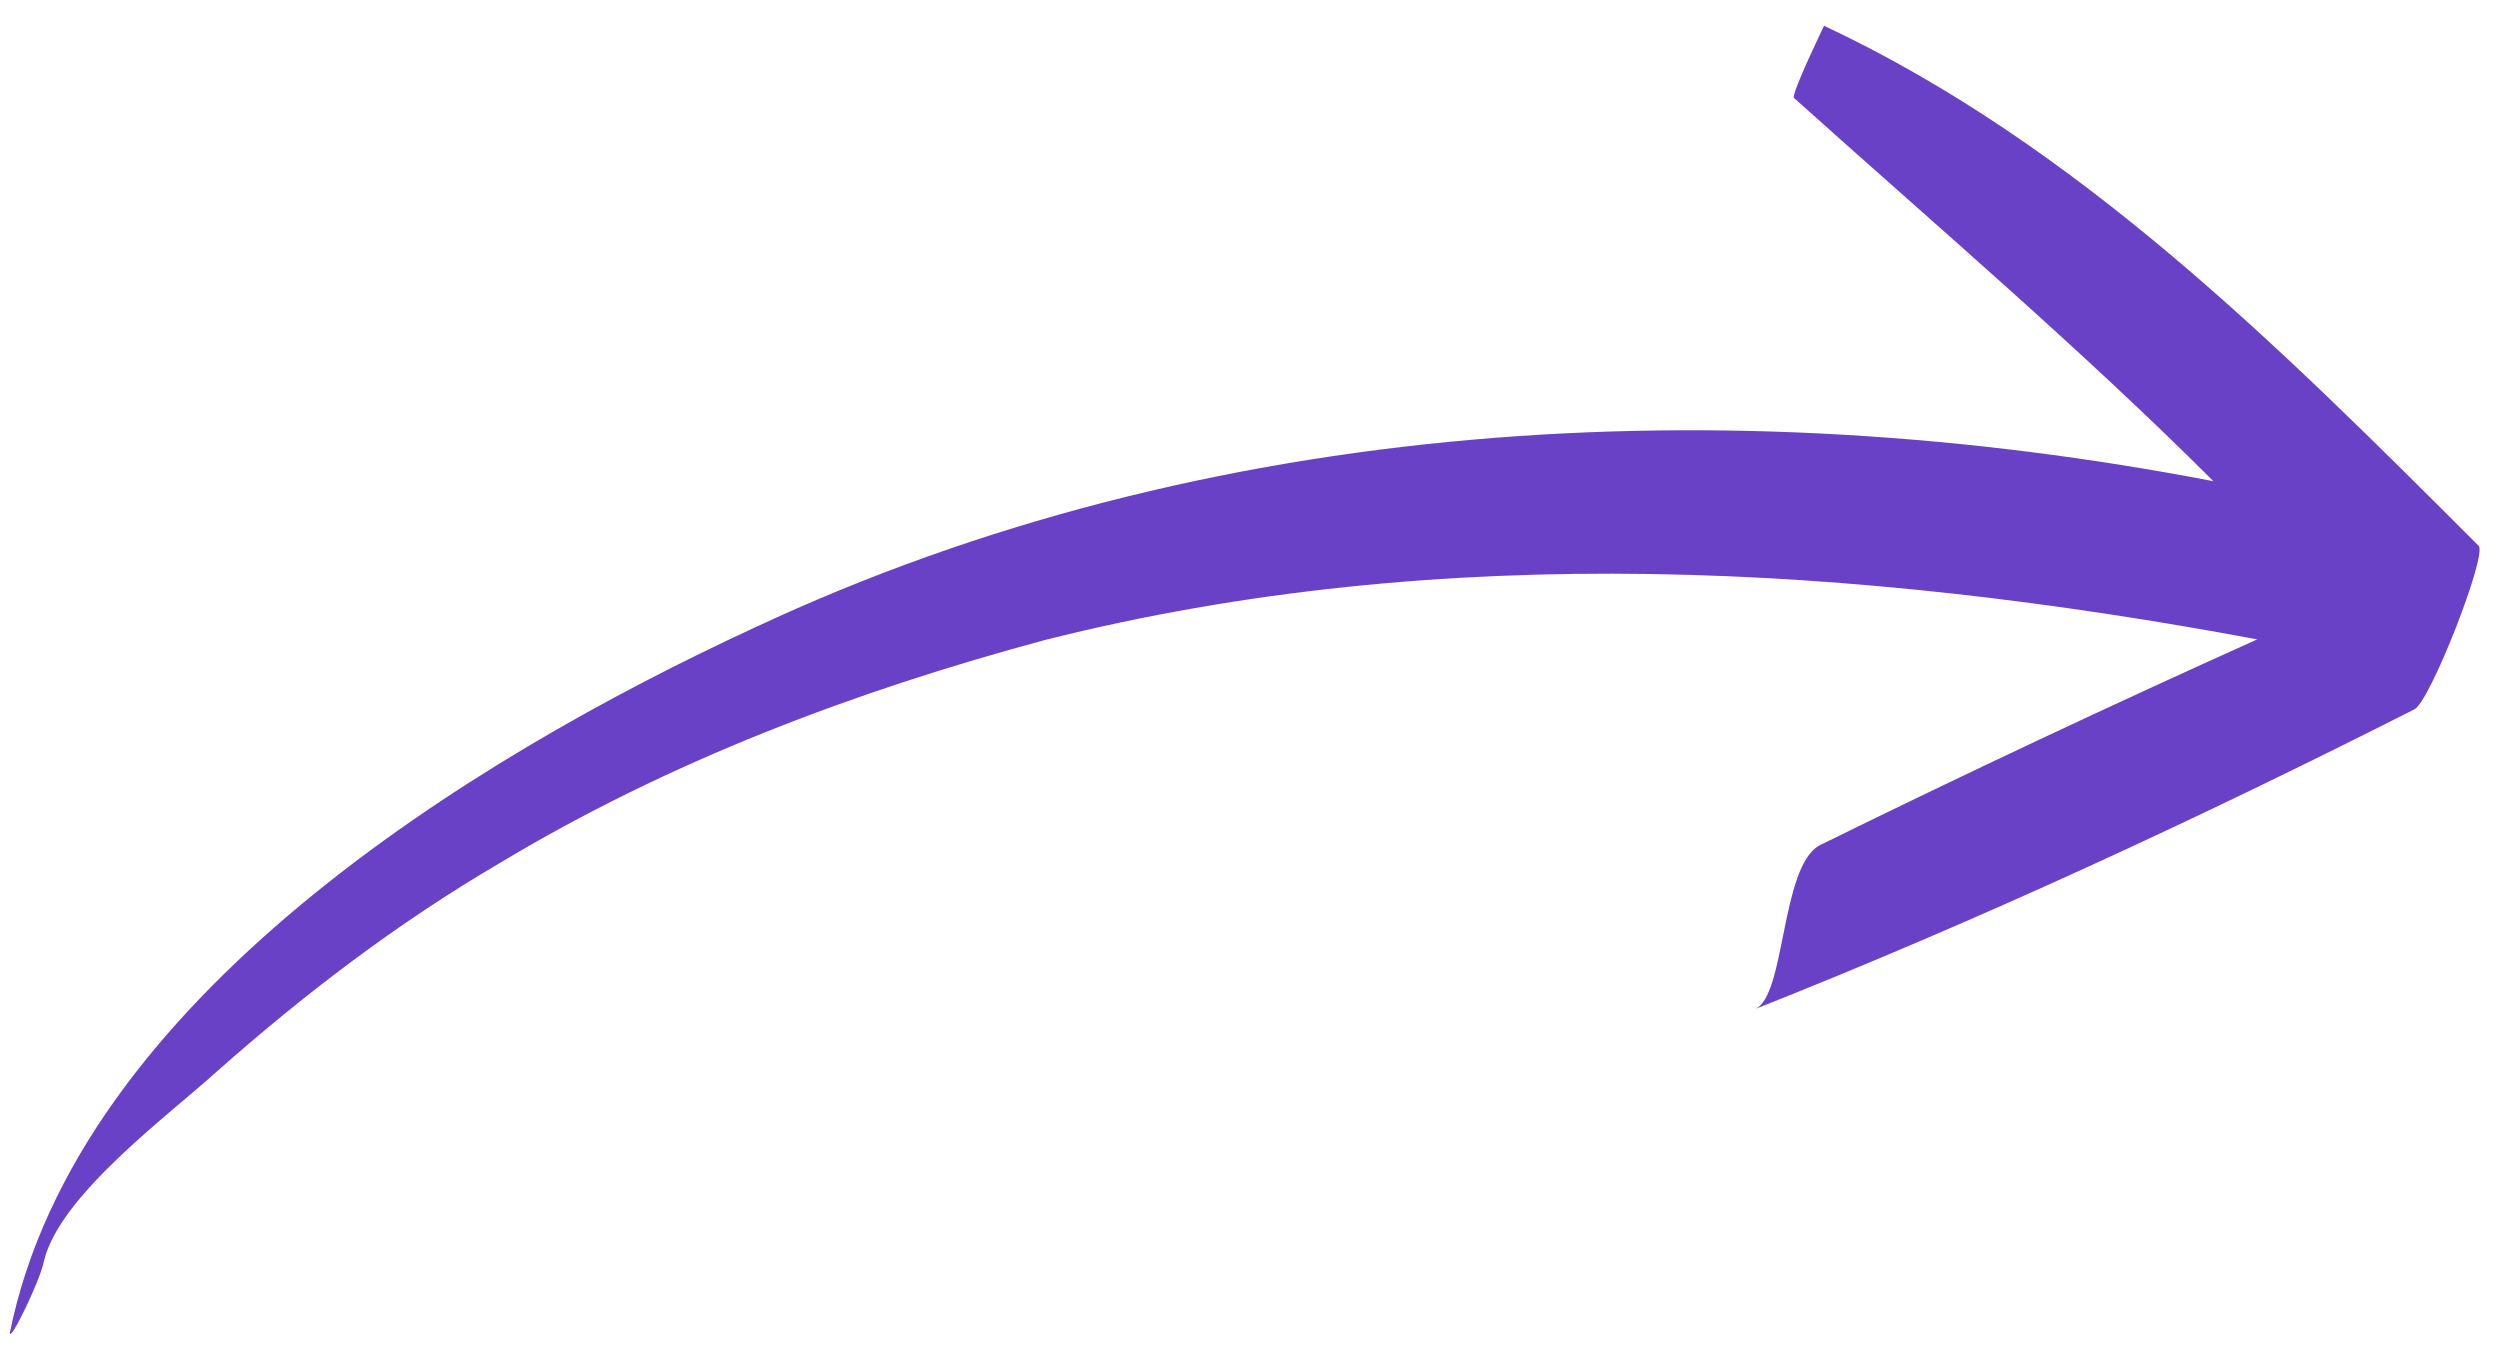 <svg xmlns="http://www.w3.org/2000/svg" width="64" height="35" viewBox="0 0 64 35" fill="none"><path d="M1.121 32.302C1.501 30.618 4.321 28.547 5.546 27.435C7.789 25.447 10.177 23.629 12.765 22.111C17.117 19.49 21.882 17.692 26.77 16.379C36.952 13.816 47.528 14.454 57.785 16.368C54.043 18.052 50.262 19.829 46.574 21.644C45.58 22.203 45.712 25.512 44.927 25.833C50.647 23.568 56.298 20.949 61.804 18.161C62.197 18 63.69 14.18 63.452 13.972C58.408 8.93 53.219 3.72 46.695 0.66C46.695 0.66 45.868 2.373 45.922 2.504C49.546 5.758 53.301 8.958 56.663 12.319C44.222 9.924 30.912 10.634 19.309 16.071C12.048 19.425 1.973 25.612 0.255 34.108C0.231 34.423 1.02 32.802 1.121 32.302Z" fill="#6941C6"></path></svg>
